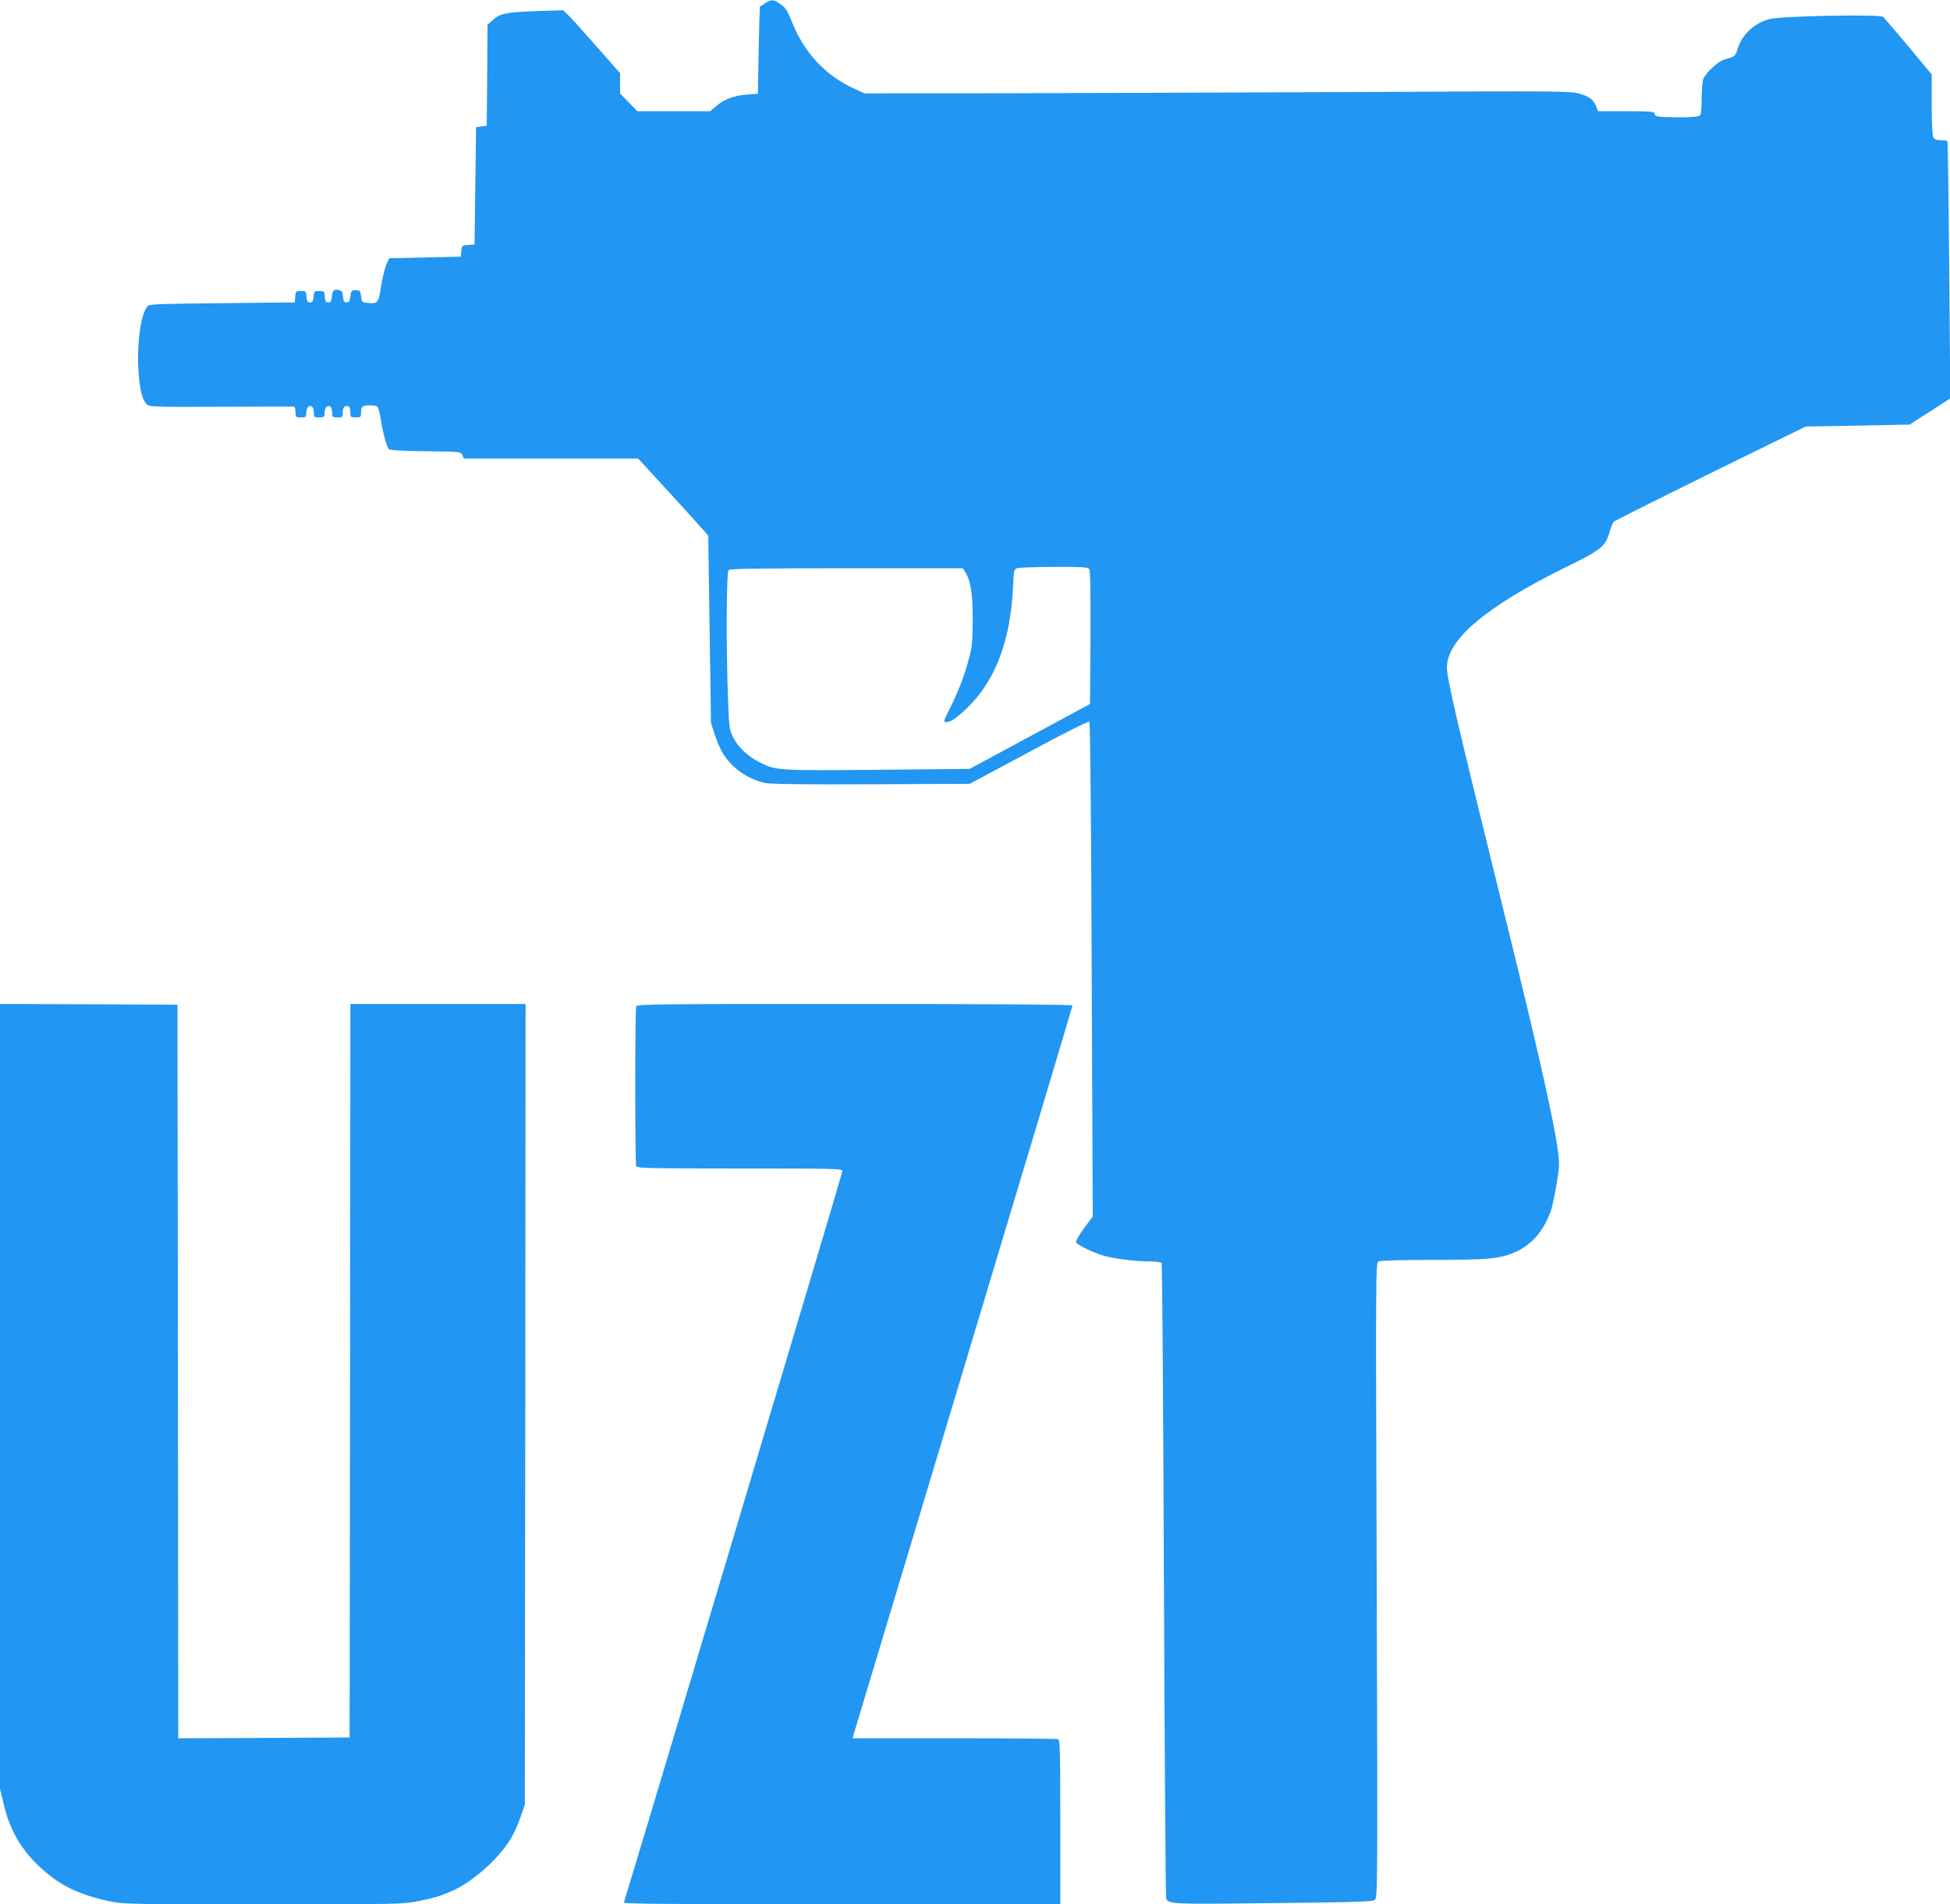 <?xml version="1.0" standalone="no"?>
<!DOCTYPE svg PUBLIC "-//W3C//DTD SVG 20010904//EN"
 "http://www.w3.org/TR/2001/REC-SVG-20010904/DTD/svg10.dtd">
<svg version="1.0" xmlns="http://www.w3.org/2000/svg"
 width="1280pt" height="1250pt" viewBox="0 0 1280 1250"
 preserveAspectRatio="xMidYMid meet">
<g transform="translate(0,1250) scale(0.1,-0.1)"
fill="#2196f3" stroke="none">
<path d="M5023 12479 c-18 -12 -34 -22 -35 -22 -1 -1 -5 -130 -8 -287 l-5
-285 -75 -6 c-86 -7 -149 -32 -202 -78 l-36 -31 -239 0 -239 0 -57 58 -57 58
0 67 0 67 -156 177 c-86 98 -170 191 -187 207 l-31 29 -175 -6 c-198 -7 -237
-15 -286 -58 l-35 -31 -2 -331 -3 -332 -35 -5 -35 -5 -5 -385 -5 -385 -42 -3
c-40 -3 -42 -4 -45 -40 l-3 -37 -235 -5 -235 -5 -18 -39 c-10 -21 -26 -85 -35
-143 -18 -114 -21 -118 -93 -111 -31 3 -34 6 -39 43 -5 37 -7 40 -35 40 -27 0
-30 -3 -35 -40 -4 -32 -9 -40 -25 -40 -16 0 -21 8 -23 37 -3 31 -8 39 -28 44
-32 8 -42 -2 -46 -46 -2 -27 -7 -35 -23 -35 -16 0 -21 8 -23 38 -3 35 -5 37
-37 37 -32 0 -34 -2 -37 -37 -2 -30 -7 -38 -23 -38 -16 0 -21 8 -23 38 -3 35
-5 37 -37 37 -32 0 -34 -2 -37 -37 l-3 -38 -478 -5 c-463 -5 -479 -6 -493 -25
-42 -57 -68 -262 -54 -433 9 -117 24 -176 51 -203 20 -20 30 -21 487 -19 257
1 473 2 480 1 7 -1 12 -15 12 -36 0 -33 2 -35 35 -35 32 0 35 3 35 28 0 15 5
33 11 39 20 20 39 3 39 -33 0 -32 2 -34 35 -34 32 0 35 3 35 28 0 15 5 33 11
39 20 20 39 3 39 -33 0 -32 2 -34 35 -34 33 0 35 2 35 34 0 33 13 47 38 39 6
-3 12 -20 12 -39 0 -32 2 -34 35 -34 33 0 35 2 35 34 0 22 6 36 16 40 22 8 77
7 90 -2 7 -4 17 -41 23 -82 15 -96 40 -187 56 -200 7 -5 107 -11 241 -12 227
-3 229 -3 239 -25 l10 -23 572 0 572 0 204 -222 c112 -123 216 -237 230 -254
l26 -30 9 -615 9 -614 26 -80 c14 -44 39 -100 55 -125 61 -95 165 -167 277
-190 33 -7 274 -10 695 -8 l645 3 389 208 c231 125 392 205 397 200 5 -5 12
-686 15 -1629 l7 -1619 -58 -78 c-31 -43 -55 -84 -52 -91 8 -19 120 -72 191
-91 80 -20 204 -35 293 -35 40 0 75 -5 78 -11 4 -5 11 -943 15 -2082 5 -1140
11 -2079 15 -2088 15 -38 30 -39 701 -31 556 6 654 9 669 22 18 14 18 94 12
2097 -7 2049 -7 2083 12 2093 13 6 146 10 361 10 370 0 444 8 547 56 106 50
184 147 227 279 8 28 24 105 35 171 18 112 19 130 6 220 -29 208 -138 689
-362 1594 -312 1265 -364 1491 -365 1567 -2 185 258 403 788 664 225 110 253
132 280 229 9 30 21 60 28 66 6 6 291 149 634 318 l624 306 341 6 342 7 134
86 133 86 -7 840 c-4 462 -9 843 -12 848 -2 4 -22 7 -43 7 -29 0 -42 5 -50 19
-6 12 -10 100 -10 216 l0 196 -151 182 c-84 100 -159 188 -168 196 -23 19
-679 6 -750 -15 -100 -29 -178 -104 -205 -195 -14 -47 -20 -52 -82 -68 -42
-11 -113 -74 -141 -123 -8 -14 -12 -62 -13 -129 0 -68 -4 -109 -12 -117 -8 -8
-54 -12 -139 -12 -135 0 -159 4 -159 26 0 11 -34 14 -185 14 l-185 0 -13 33
c-20 45 -43 63 -112 83 -56 16 -148 17 -1440 10 -759 -3 -1801 -7 -2315 -8
l-935 -1 -68 31 c-188 86 -327 235 -407 434 -31 77 -43 98 -76 120 -47 33 -59
34 -101 7z m2126 -3713 c8 -9 10 -136 9 -450 l-3 -437 -395 -213 -395 -213
-610 -6 c-667 -5 -659 -6 -776 53 -74 38 -137 99 -169 165 -22 45 -25 67 -31
240 -13 334 -11 839 3 853 9 9 195 12 775 12 l763 0 14 -22 c38 -60 51 -139
51 -313 -1 -144 -4 -183 -23 -252 -33 -123 -69 -216 -123 -325 -48 -96 -49
-98 -26 -98 31 0 87 42 163 121 165 174 256 426 273 754 6 127 6 129 31 136
14 4 122 7 241 8 172 1 219 -2 228 -13z"/>
<path d="M0 3335 l0 -2575 25 -106 c38 -161 112 -291 227 -400 132 -126 258
-189 467 -234 91 -19 131 -20 1010 -20 870 0 921 1 1011 20 109 22 134 29 210
60 140 56 322 215 403 351 21 35 50 100 65 144 l27 80 3 2628 2 2627 -575 0
-575 0 -2 -2407 -3 -2408 -562 -3 -563 -2 -2 2407 -3 2408 -582 3 -583 2 0
-2575z"/>
<path d="M4176 5894 c-8 -20 -8 -1028 0 -1048 6 -14 75 -16 680 -16 625 0 674
-1 674 -17 0 -12 -1408 -4724 -1435 -4801 -3 -9 287 -12 1430 -12 l1435 0 0
539 c0 482 -2 539 -16 545 -9 3 -315 6 -681 6 l-665 0 6 27 c4 14 329 1094
722 2400 393 1306 714 2378 714 2383 0 6 -532 10 -1429 10 -1294 0 -1429 -1
-1435 -16z"/>
</g>
</svg>
